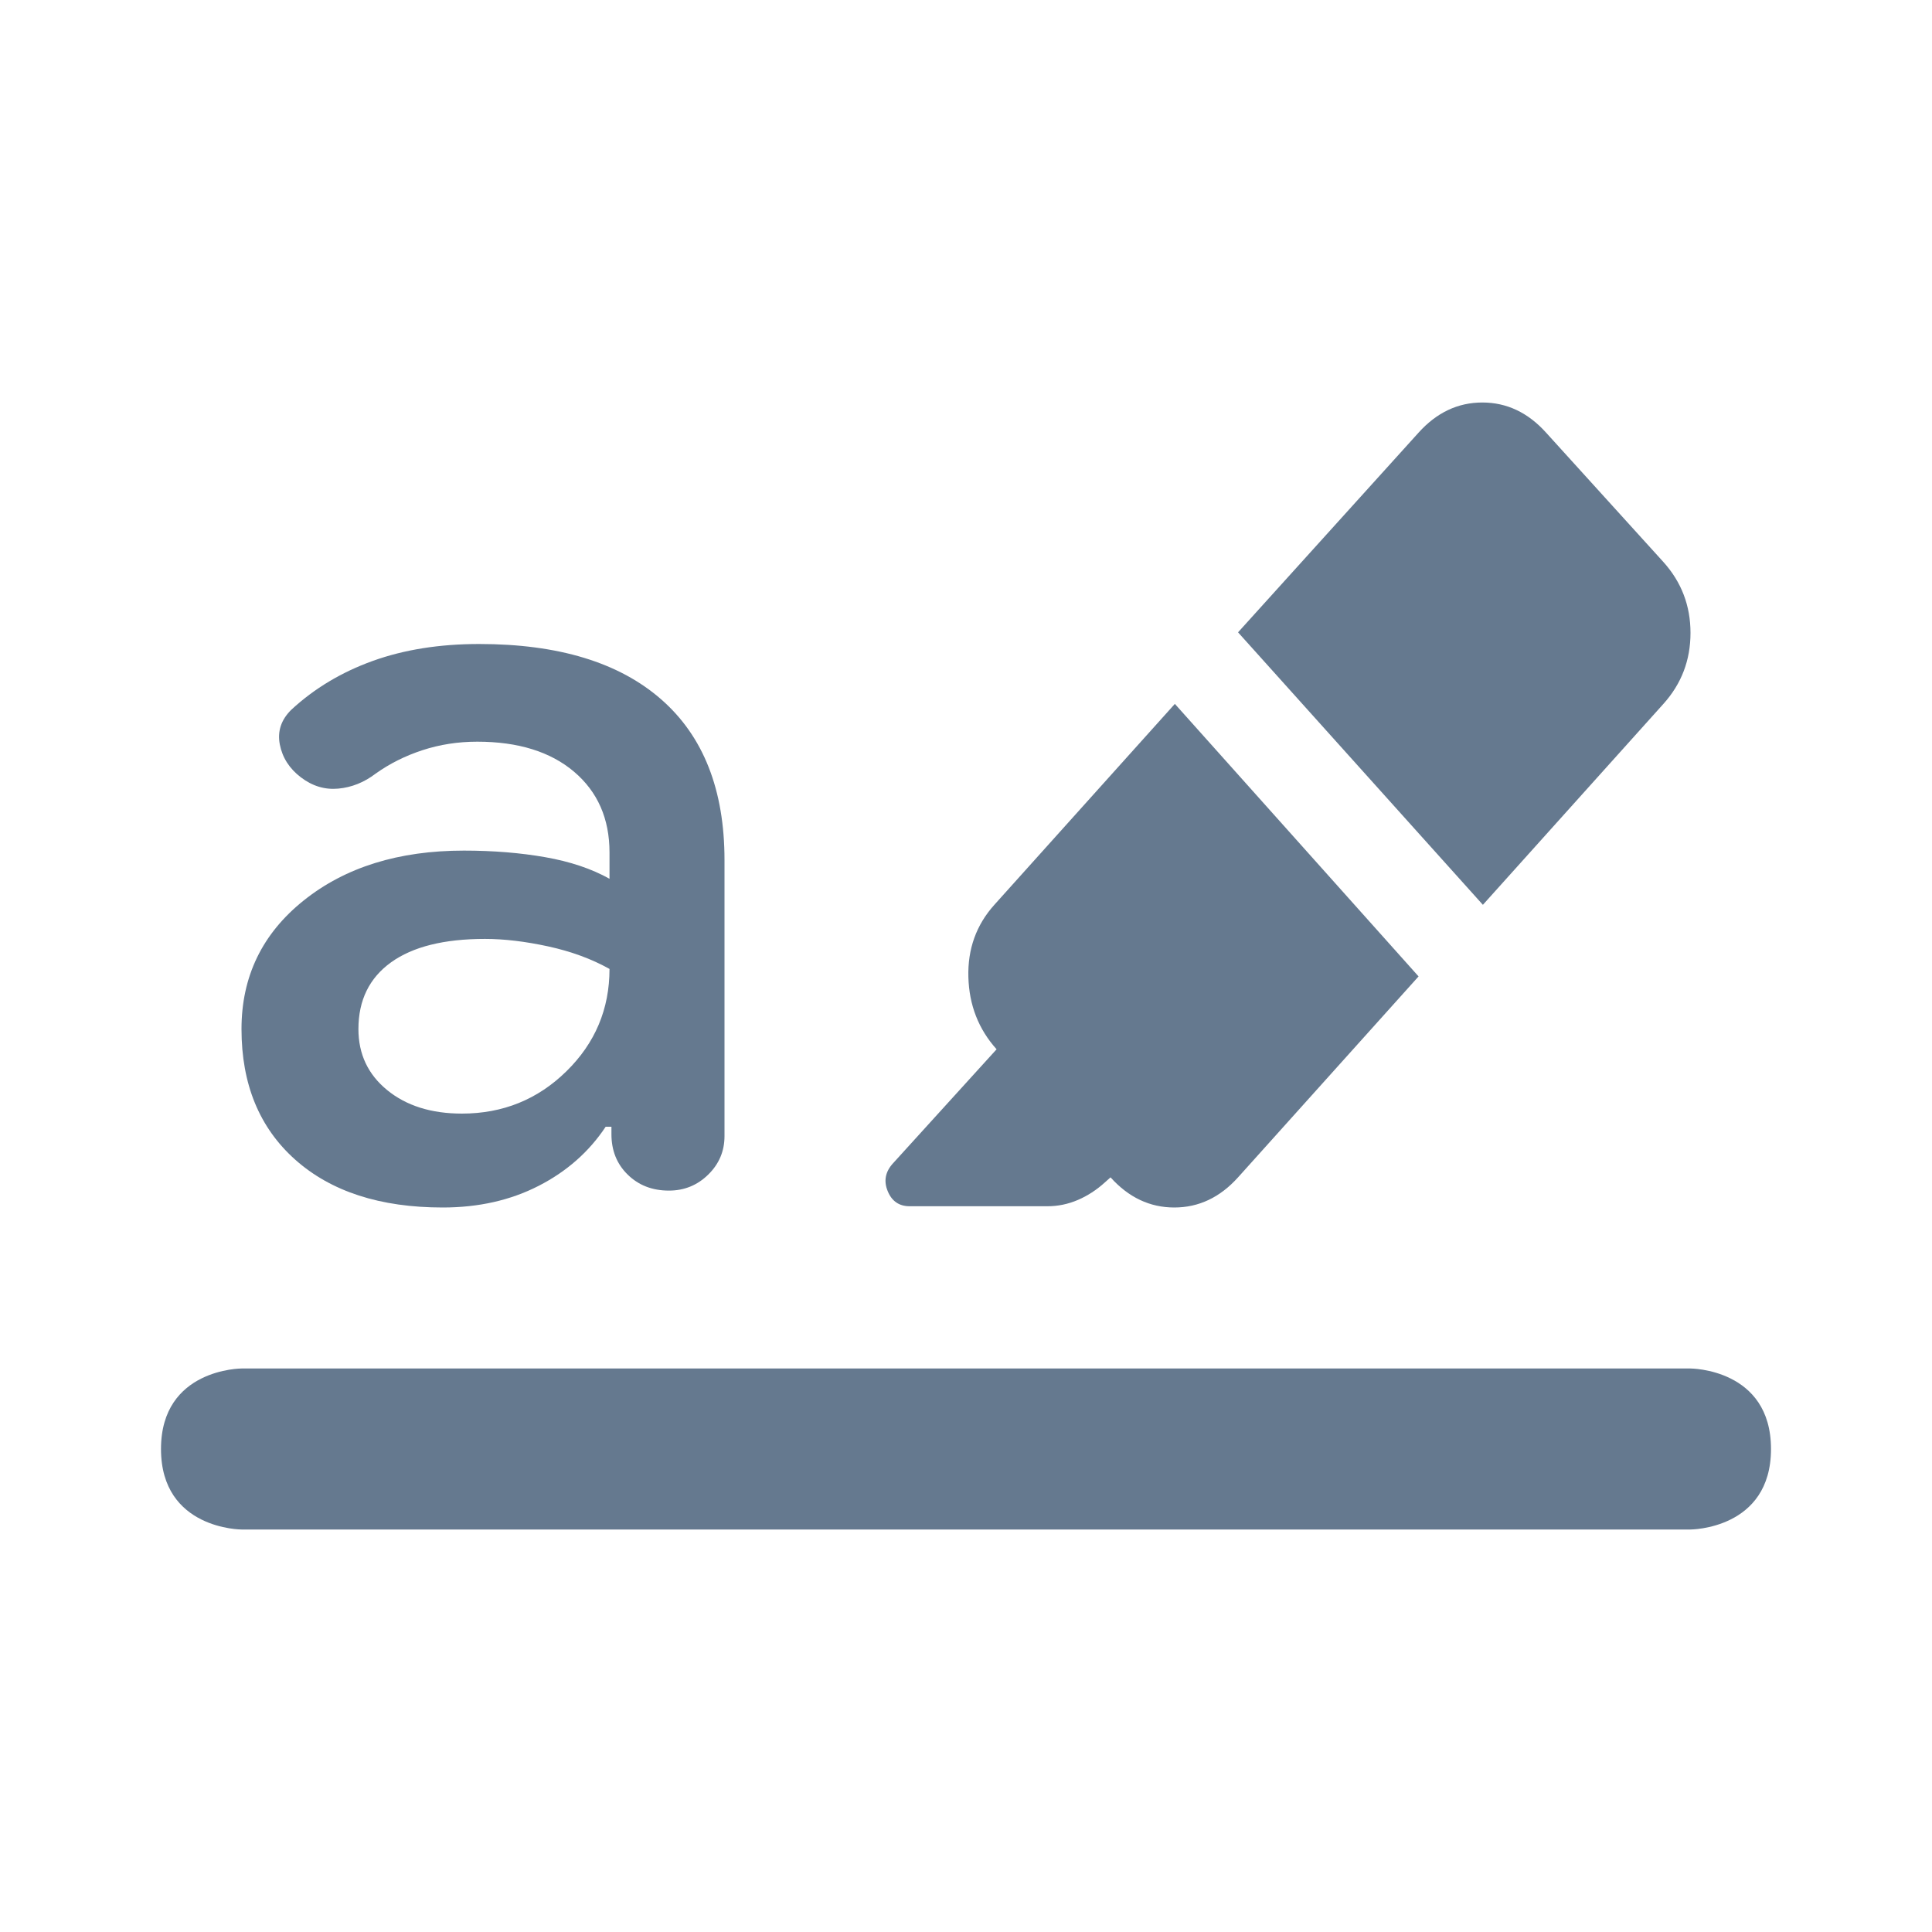 <svg width="48" height="48" viewBox="0 0 48 48" fill="none" xmlns="http://www.w3.org/2000/svg">
<path d="M11 30C9.444 30 8.222 29.603 7.333 28.81C6.444 28.017 6 26.936 6 25.567C6 24.26 6.516 23.194 7.548 22.37C8.579 21.546 9.905 21.133 11.524 21.133C12.254 21.133 12.929 21.188 13.548 21.297C14.167 21.406 14.698 21.584 15.143 21.833V21.18C15.143 20.34 14.849 19.671 14.262 19.173C13.675 18.676 12.873 18.427 11.857 18.427C11.381 18.427 10.929 18.497 10.5 18.637C10.071 18.777 9.683 18.971 9.333 19.22C9.048 19.438 8.738 19.562 8.405 19.593C8.071 19.624 7.762 19.531 7.476 19.313C7.19 19.096 7.016 18.823 6.952 18.497C6.889 18.17 6.984 17.882 7.238 17.633C7.81 17.104 8.484 16.7 9.262 16.42C10.04 16.14 10.921 16 11.905 16C13.873 16 15.381 16.459 16.429 17.377C17.476 18.294 18 19.624 18 21.367V28.227C18 28.6 17.865 28.919 17.595 29.183C17.325 29.448 17 29.58 16.619 29.58C16.206 29.58 15.865 29.448 15.595 29.183C15.325 28.919 15.191 28.584 15.191 28.18V27.993H15.048C14.635 28.616 14.079 29.106 13.381 29.463C12.682 29.821 11.889 30 11 30ZM12.048 23.327C11.032 23.327 10.254 23.521 9.714 23.91C9.175 24.299 8.905 24.851 8.905 25.567C8.905 26.189 9.143 26.694 9.619 27.083C10.095 27.472 10.714 27.667 11.476 27.667C12.492 27.667 13.357 27.317 14.071 26.617C14.786 25.917 15.143 25.069 15.143 24.073C14.698 23.824 14.191 23.638 13.619 23.513C13.048 23.389 12.524 23.327 12.048 23.327Z" fill="#65798F"/>
<path d="M8 38C6.9 38 6 38 6 38C6 38 4 38 4 36C4 34.001 6 34 6 34C6 34 6.9 34 8 34H40C41.1 34 41 34 42 34C42 34 44 34 44 36C44 38 42 38 42 38C42 38 41.1 38 40 38H8Z" fill="#65798F"/>
<path d="M35.244 24.259L29.189 17.488L24.704 22.48C24.255 22.98 24.04 23.578 24.059 24.275C24.078 24.971 24.311 25.569 24.76 26.069L22.181 28.908C21.994 29.116 21.952 29.345 22.055 29.594C22.157 29.844 22.34 29.969 22.601 29.969H26.021C26.283 29.969 26.535 29.917 26.778 29.813C27.021 29.709 27.245 29.563 27.451 29.376L27.591 29.251C28.04 29.75 28.568 30 29.175 30C29.782 30 30.31 29.75 30.759 29.251L35.244 24.259Z" fill="#65798F"/>
<path d="M35.244 10.749L30.759 15.71L36.842 22.48L41.327 17.488C41.776 16.989 42 16.401 42 15.725C42 15.049 41.776 14.462 41.327 13.963L38.412 10.749C37.963 10.25 37.435 10 36.828 10C36.221 10 35.693 10.25 35.244 10.749Z" fill="#65798F"/>
</svg>
